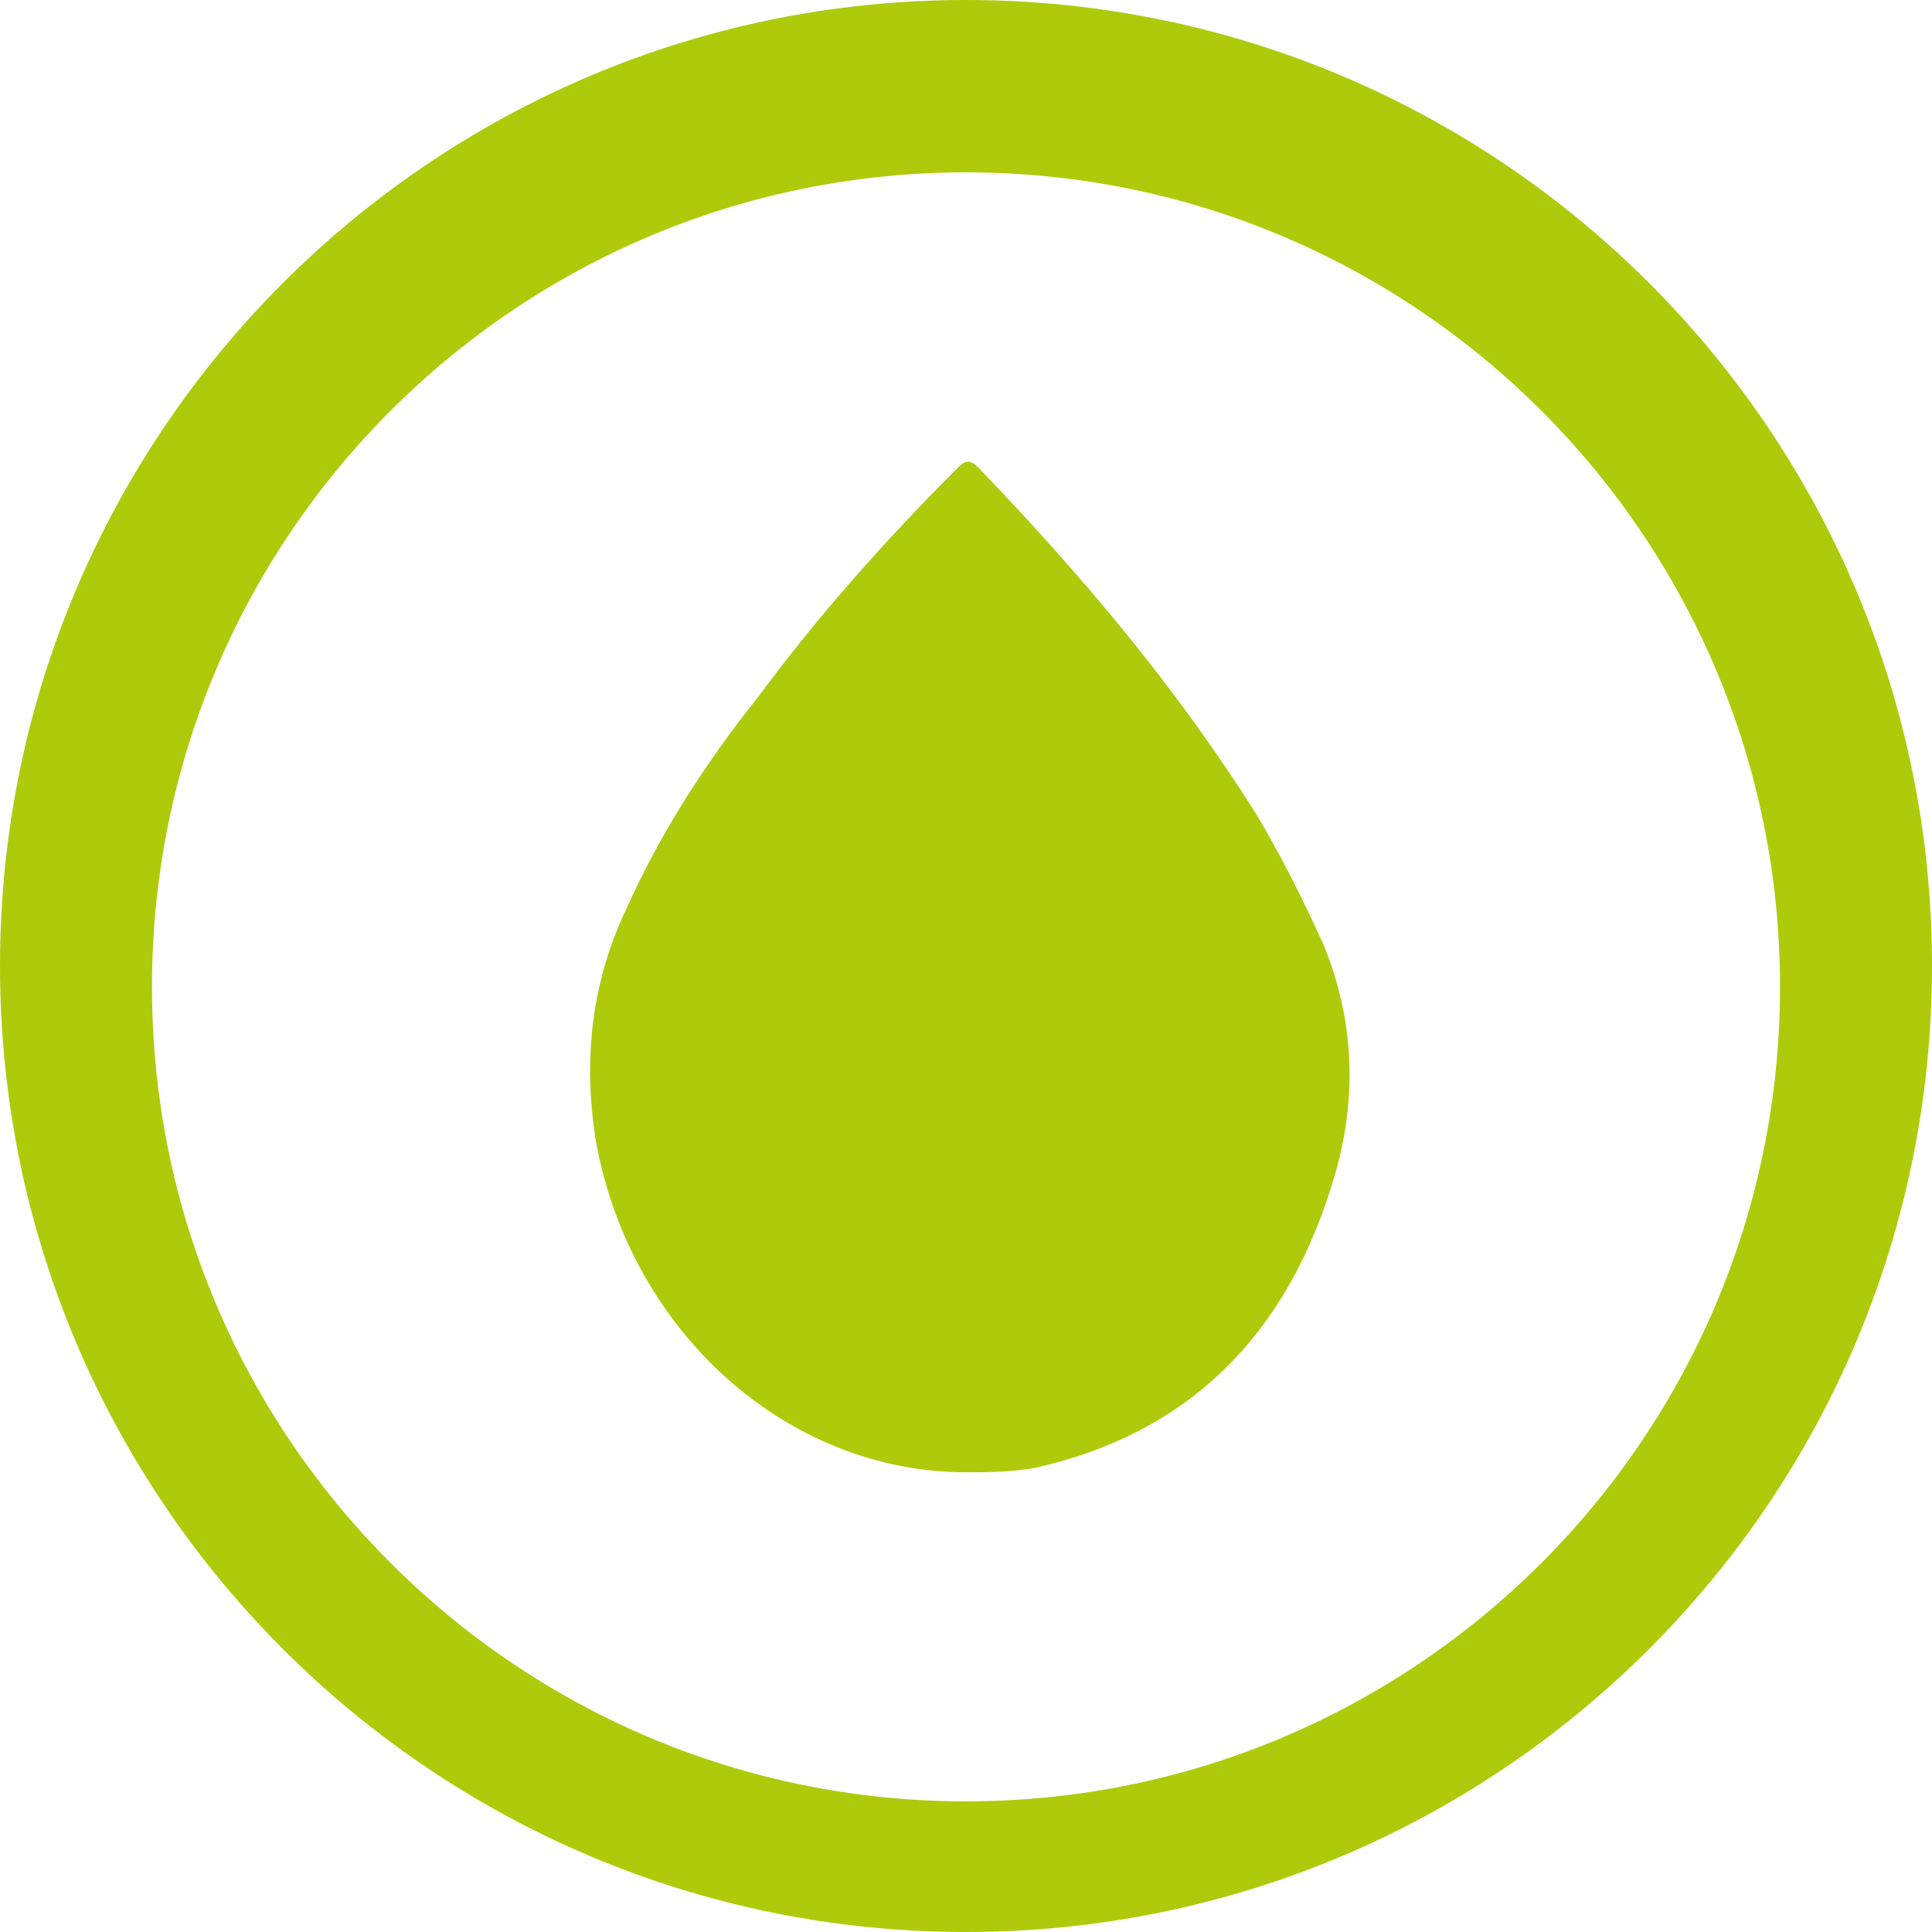 <?xml version="1.0" encoding="UTF-8"?> <svg xmlns="http://www.w3.org/2000/svg" width="24" height="24" viewBox="0 0 24 24" fill="none"><path d="M12 18.289C9.78 18.289 7.824 16.545 7.401 14.166C7.242 13.162 7.348 12.21 7.771 11.312C8.194 10.36 8.775 9.461 9.41 8.668C10.15 7.664 10.996 6.712 11.894 5.814C12 5.708 12.053 5.708 12.159 5.814C13.428 7.135 14.591 8.51 15.595 10.096C15.912 10.624 16.176 11.153 16.441 11.734C16.811 12.633 16.864 13.585 16.599 14.536C16.018 16.598 14.749 17.814 12.846 18.237C12.529 18.289 12.264 18.289 12 18.289Z" fill="#AFCA0B"></path><path fill-rule="evenodd" clip-rule="evenodd" d="M24 12C24 18.627 18.627 24 12 24C5.373 24 0 18.627 0 12C0 5.373 5.373 0 12 0C18.627 0 24 5.373 24 12ZM12 22.377C17.585 22.377 22.112 17.847 22.112 12.259C22.112 6.671 17.585 2.141 12 2.141C6.415 2.141 1.888 6.671 1.888 12.259C1.888 17.847 6.415 22.377 12 22.377Z" fill="#AFCA0B"></path></svg> 